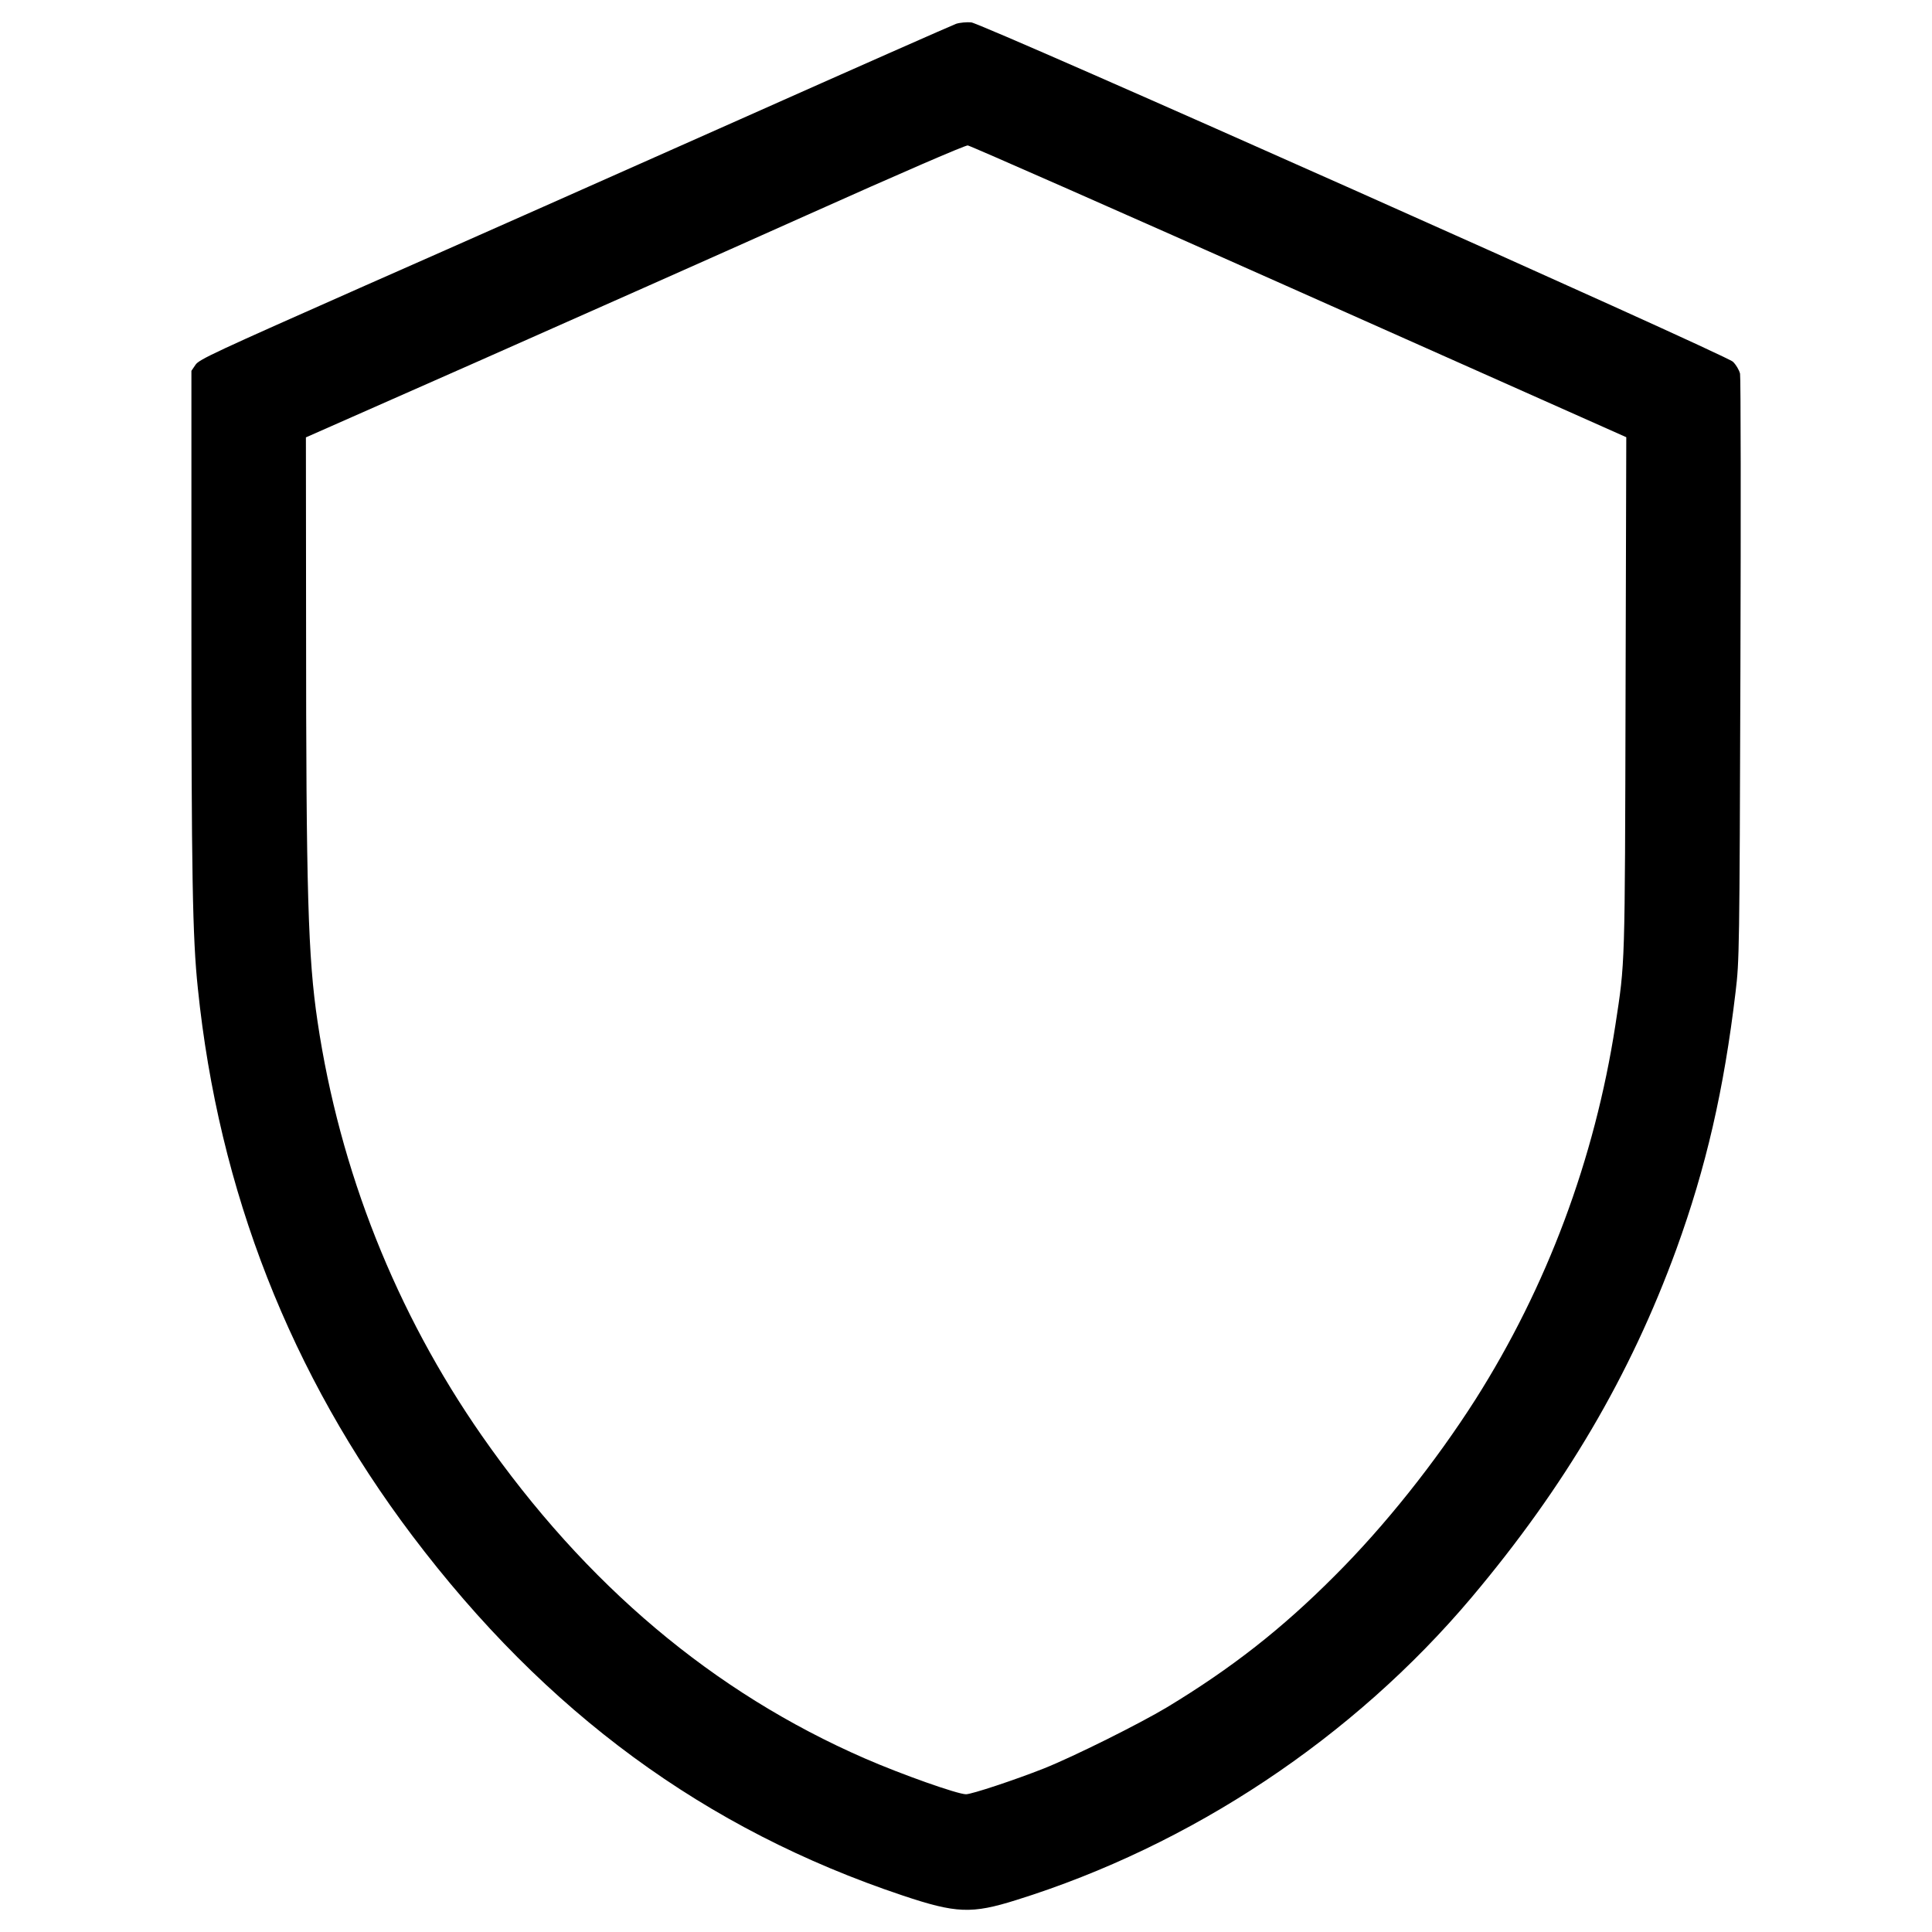 <?xml version="1.0" standalone="no"?>
<!DOCTYPE svg PUBLIC "-//W3C//DTD SVG 20010904//EN"
 "http://www.w3.org/TR/2001/REC-SVG-20010904/DTD/svg10.dtd">
<svg version="1.0" xmlns="http://www.w3.org/2000/svg"
 width="1080pt" height="1080pt" viewBox="0 0 1080 1080"
 preserveAspectRatio="xMidYMid meet">
<g transform="translate(0,1080) scale(0.1,-0.1)"
fill="#000000" stroke="none">
<path d="M5345 10667 c-22 -8 -566 -248 -1210 -535 -643 -286 -1586 -705
-2095 -929 -840 -372 -927 -412 -947 -442 l-23 -34 0 -1406 c0 -1403 6 -1763
36 -2046 116 -1132 518 -2158 1199 -3060 747 -989 1637 -1642 2741 -2011 299
-100 385 -104 636 -25 977 305 1882 906 2544 1691 522 620 887 1240 1145 1947
166 457 266 891 331 1438 21 175 22 225 27 1800 3 891 2 1636 -2 1656 -5 21
-23 51 -40 67 -43 41 -4192 1890 -4258 1897 -24 2 -62 -1 -84 -8z m1918 -1497
l1828 -814 -4 -1436 c-4 -1545 -2 -1492 -57 -1851 -116 -750 -382 -1461 -782
-2092 -224 -351 -507 -707 -788 -987 -295 -296 -575 -515 -935 -733 -155 -93
-522 -276 -690 -343 -162 -64 -403 -144 -435 -144 -47 0 -361 111 -565 200
-847 369 -1560 970 -2142 1805 -479 688 -794 1480 -918 2315 -53 357 -64 722
-64 2225 l-1 1040 958 423 c526 233 1353 600 1837 817 540 242 890 393 905
392 14 -2 848 -369 1853 -817z"/>
</g>
</svg>

